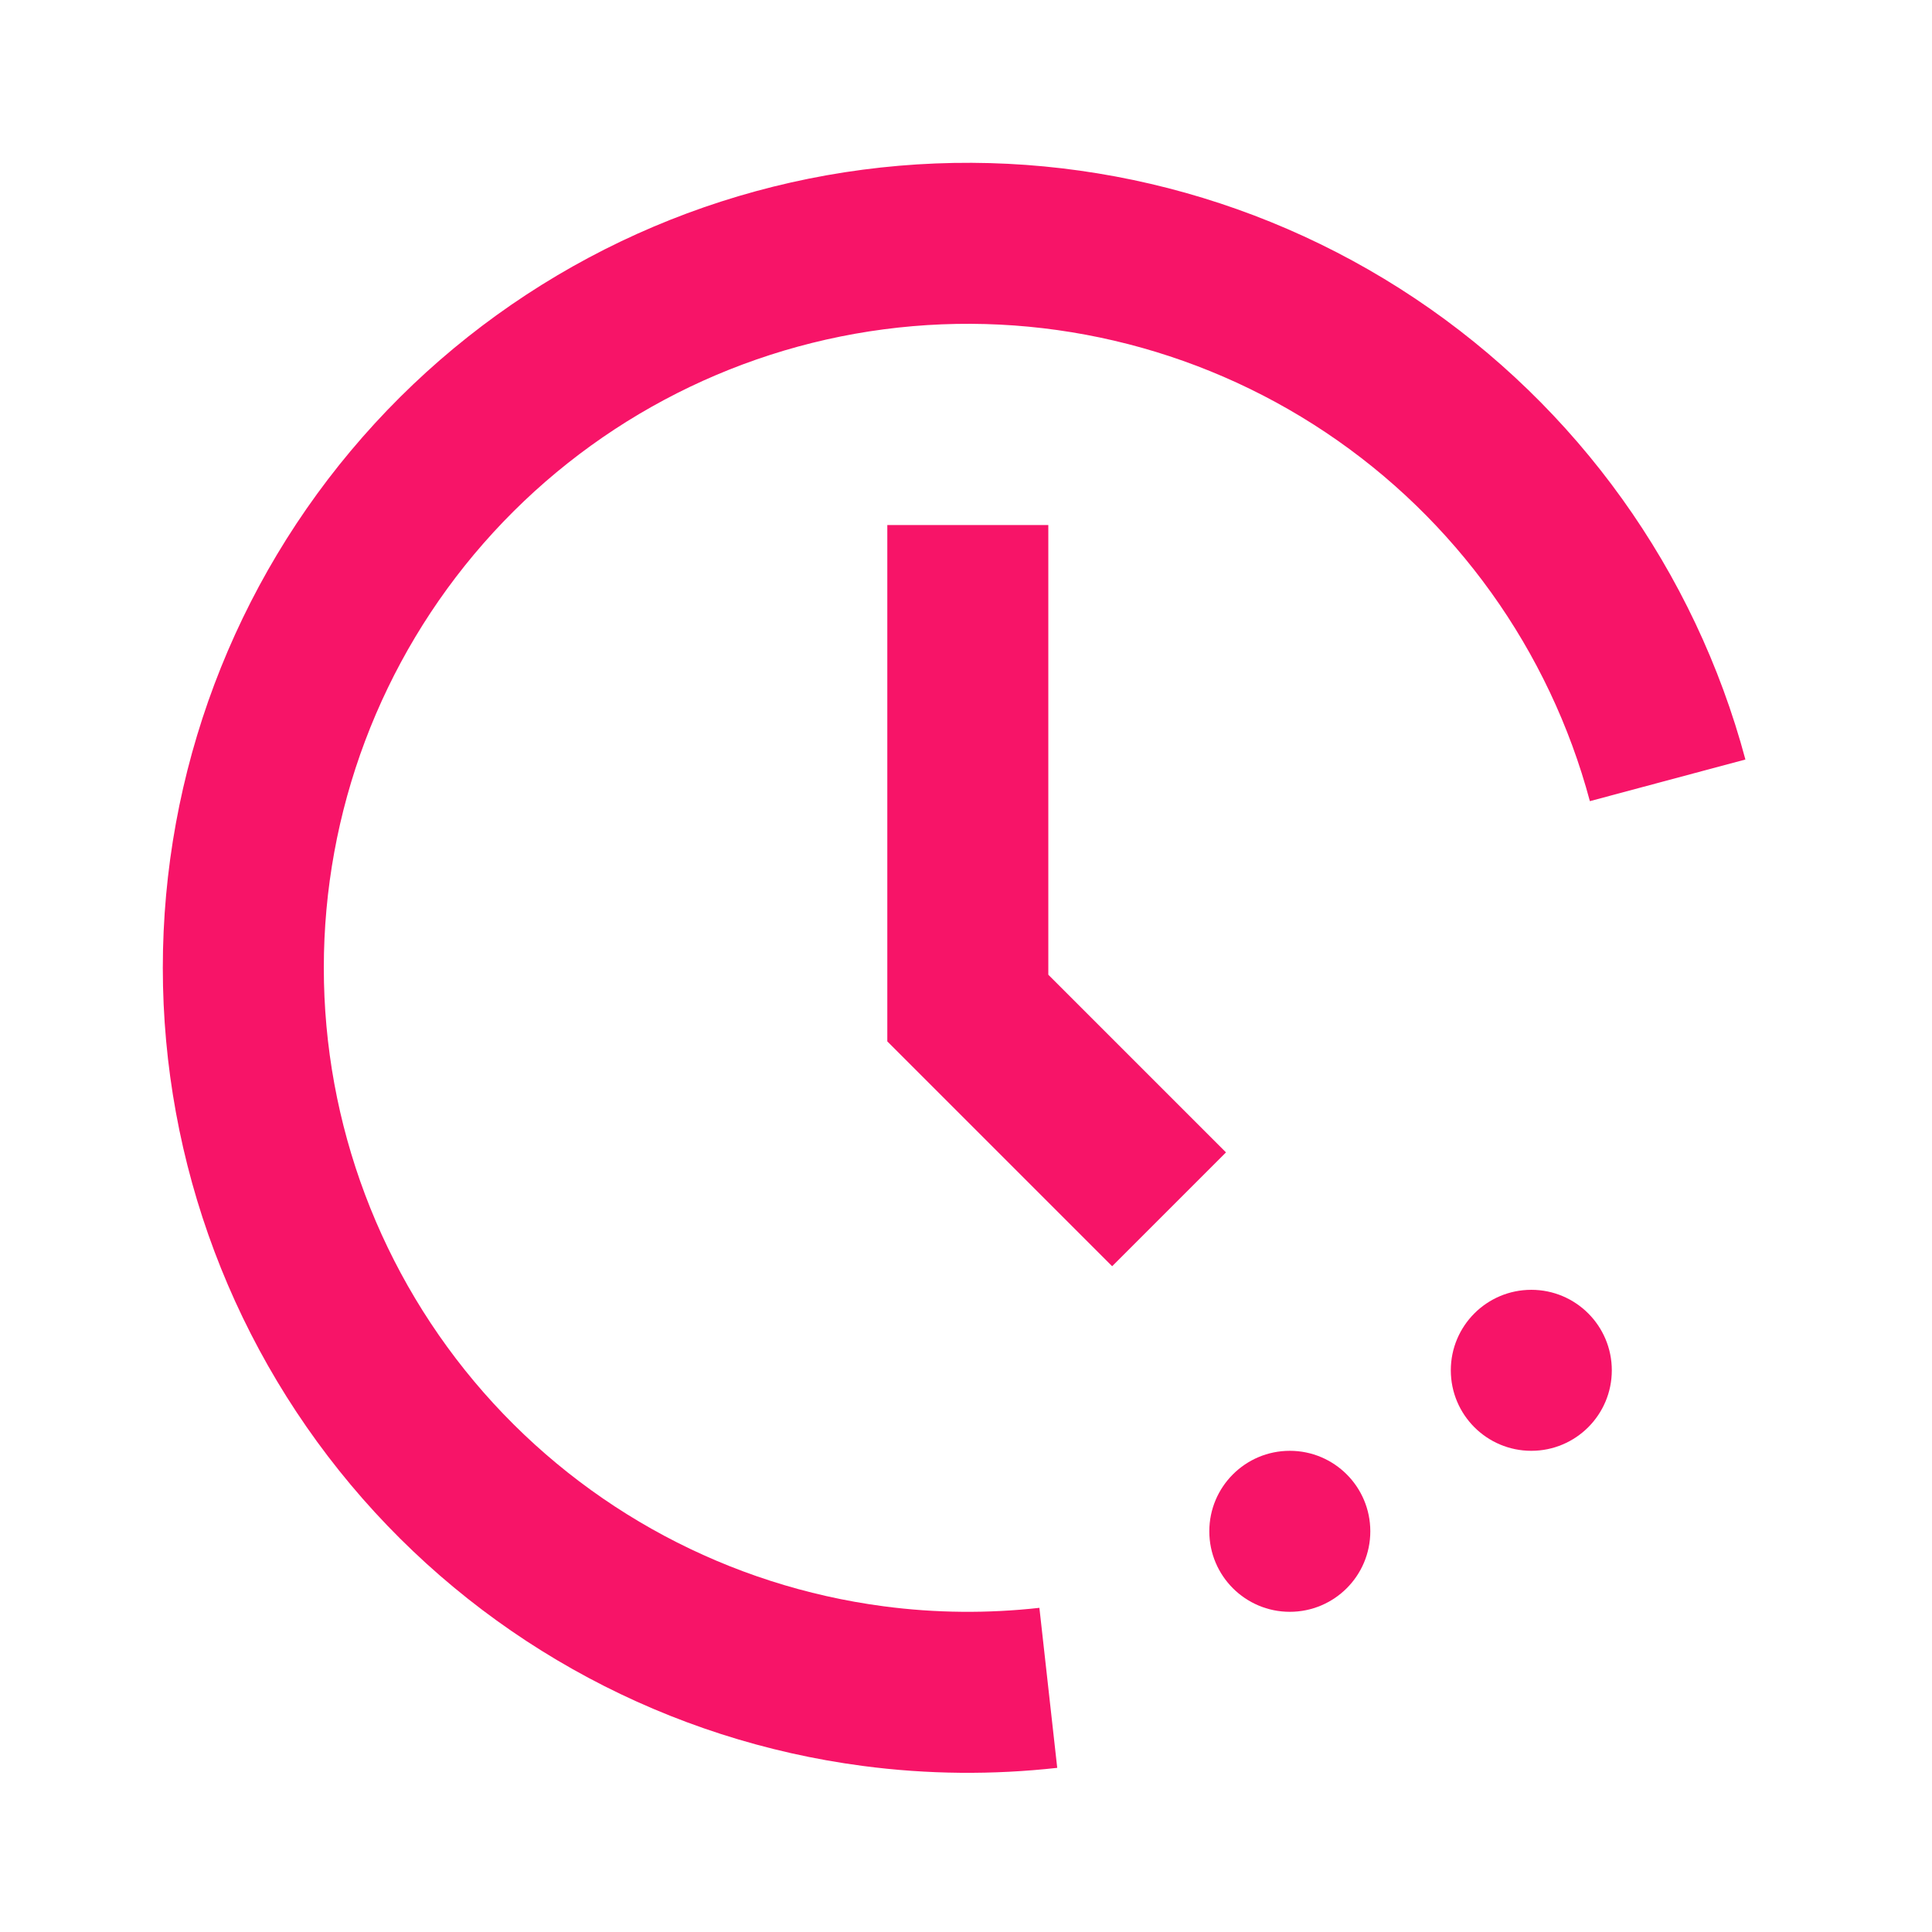 <svg width="48" height="48" viewBox="0 0 48 48" fill="none" xmlns="http://www.w3.org/2000/svg">
<path d="M41.432 19.387C40.302 15.168 37.677 11.505 34.046 9.079C30.415 6.653 26.026 5.629 21.696 6.199C17.366 6.769 13.392 8.894 10.512 12.177C7.633 15.46 6.045 19.678 6.045 24.045C6.045 28.412 7.633 32.63 10.512 35.914C13.392 39.197 17.366 41.321 21.696 41.891C23.149 42.083 24.61 42.094 26.045 41.934" stroke="#F71468" stroke-width="4"/>
<circle cx="32.045" cy="38.045" r="2" fill="#F71468"/>
<circle cx="38.045" cy="34.045" r="2" fill="#F71468"/>
<path d="M24.045 13.045V25.045L29.045 30.045" stroke="#F71468" stroke-width="4"/>
</svg>

